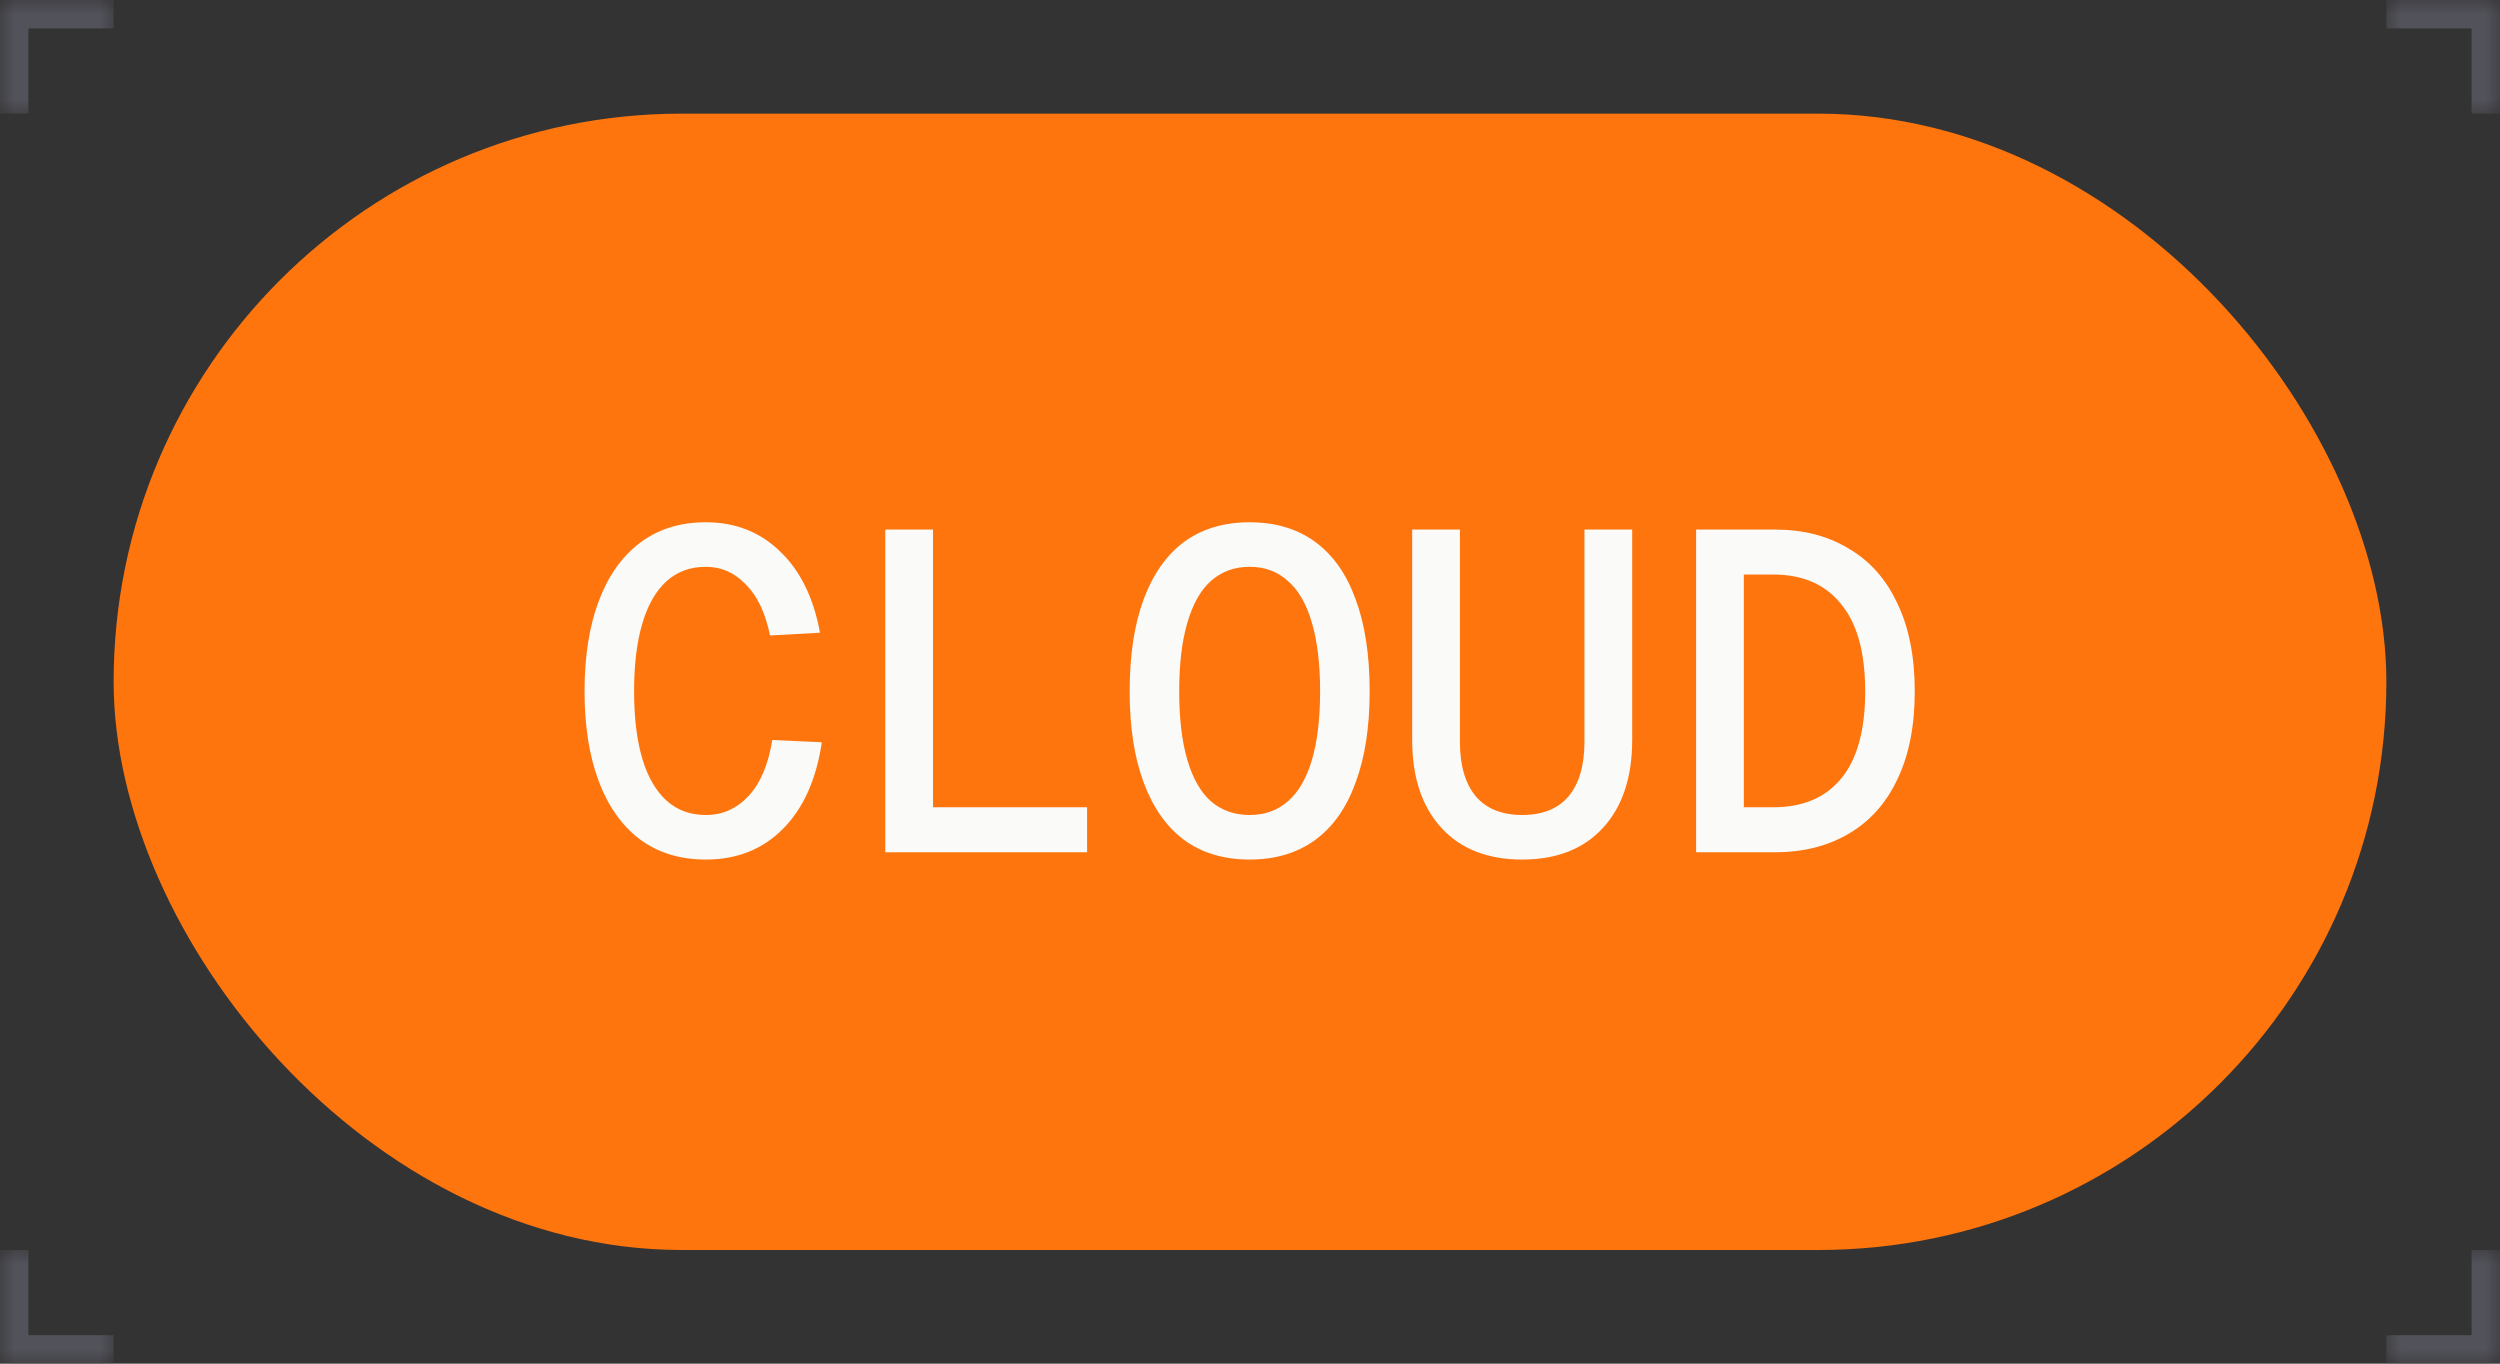 <svg xmlns="http://www.w3.org/2000/svg" width="88" height="48" viewBox="0 0 88 48">
  <rect x="0" y="0" width="88" height="48" fill="#333333" stroke="none"/>
  <mask id="path-1-inside-1_926_2269" fill="white">
    <path d="M0 0H4V4H0V0Z"/>
  </mask>
  <path d="M0 0V-1H-1V0H0ZM0 0V1H4V0V-1H0V0ZM0 4H1V0H0H-1V4H0Z" fill="#52525B" mask="url(#path-1-inside-1_926_2269)">
    <animate attributeName="fill" values="#52525B;#52525B;#FE750E;#52525B" keyTimes="0;0.1;0.55;1" dur="2s" repeatCount="indefinite" />
    <animateTransform attributeName="transform" type="translate" values="0,0;0,0;2,2;0,0" keyTimes="0;0.1;0.55;1" dur="2s" repeatCount="indefinite" />
  </path>
  <mask id="path-3-inside-2_926_2269" fill="white">
    <path d="M0 44H4V48H0V44Z"/>
  </mask>
  <path d="M0 48H-1V49H0V48ZM4 48V47H0V48V49H4V48ZM0 48H1V44H0H-1V48H0Z" fill="#52525B" mask="url(#path-3-inside-2_926_2269)">
    <animate attributeName="fill" values="#52525B;#52525B;#FE750E;#52525B" keyTimes="0;0.1;0.55;1" dur="2s" repeatCount="indefinite" />
    <animateTransform attributeName="transform" type="translate" values="0,0;0,0;2,-2;0,0" keyTimes="0;0.1;0.55;1" dur="2s" repeatCount="indefinite" />
  </path>
  <rect x="4" y="4" width="80" height="40" rx="20" fill="#FE750E">
    <animate attributeName="fill" values="#FE750E;#FE750E;#DB6103;#FE750E" keyTimes="0;0.1;0.55;1" dur="2s" repeatCount="indefinite" />
  </rect>
  <path d="M24.848 30.256C23.931 30.256 23.152 30.016 22.512 29.536C21.883 29.056 21.403 28.373 21.072 27.488C20.741 26.603 20.576 25.552 20.576 24.336C20.576 23.109 20.741 22.053 21.072 21.168C21.403 20.283 21.883 19.6 22.512 19.12C23.152 18.629 23.931 18.384 24.848 18.384C25.883 18.384 26.752 18.725 27.456 19.408C28.171 20.091 28.64 21.045 28.864 22.272L27.104 22.368C26.944 21.579 26.661 20.981 26.256 20.576C25.861 20.16 25.392 19.952 24.848 19.952C24.293 19.952 23.829 20.123 23.456 20.464C23.083 20.805 22.8 21.301 22.608 21.952C22.416 22.603 22.32 23.397 22.32 24.336C22.32 25.264 22.416 26.053 22.608 26.704C22.8 27.344 23.083 27.835 23.456 28.176C23.829 28.517 24.293 28.688 24.848 28.688C25.435 28.688 25.936 28.464 26.352 28.016C26.768 27.568 27.045 26.912 27.184 26.048L28.928 26.128C28.736 27.429 28.283 28.443 27.568 29.168C26.853 29.893 25.947 30.256 24.848 30.256ZM31.162 30V18.64H32.842V29.36L31.818 28.416H38.266V30H31.162ZM43.987 30.256C43.081 30.256 42.313 30.027 41.684 29.568C41.065 29.109 40.59 28.437 40.26 27.552C39.929 26.667 39.764 25.595 39.764 24.336C39.764 23.056 39.929 21.973 40.26 21.088C40.59 20.203 41.065 19.531 41.684 19.072C42.313 18.613 43.081 18.384 43.987 18.384C44.894 18.384 45.662 18.613 46.291 19.072C46.921 19.531 47.395 20.203 47.715 21.088C48.046 21.973 48.212 23.056 48.212 24.336C48.212 25.595 48.046 26.667 47.715 27.552C47.395 28.437 46.921 29.109 46.291 29.568C45.662 30.027 44.894 30.256 43.987 30.256ZM43.987 28.688C44.521 28.688 44.969 28.528 45.331 28.208C45.705 27.888 45.987 27.403 46.179 26.752C46.371 26.101 46.468 25.296 46.468 24.336C46.468 23.376 46.371 22.571 46.179 21.92C45.987 21.259 45.705 20.768 45.331 20.448C44.969 20.117 44.521 19.952 43.987 19.952C43.454 19.952 43.001 20.117 42.627 20.448C42.265 20.768 41.987 21.259 41.795 21.92C41.603 22.571 41.508 23.376 41.508 24.336C41.508 25.296 41.603 26.101 41.795 26.752C41.987 27.403 42.265 27.888 42.627 28.208C43.001 28.528 43.454 28.688 43.987 28.688ZM53.581 30.256C52.365 30.256 51.416 29.883 50.733 29.136C50.051 28.389 49.709 27.36 49.709 26.048V18.64H51.389V26.112C51.389 26.944 51.576 27.584 51.949 28.032C52.323 28.469 52.867 28.688 53.581 28.688C54.296 28.688 54.84 28.469 55.213 28.032C55.587 27.584 55.773 26.944 55.773 26.112V18.64H57.453V26.048C57.453 27.36 57.112 28.389 56.429 29.136C55.747 29.883 54.797 30.256 53.581 30.256ZM59.703 30V18.64H62.471C63.474 18.64 64.343 18.864 65.079 19.312C65.826 19.749 66.396 20.395 66.791 21.248C67.196 22.091 67.399 23.12 67.399 24.336C67.399 25.552 67.196 26.581 66.791 27.424C66.396 28.267 65.826 28.907 65.079 29.344C64.343 29.781 63.474 30 62.471 30H59.703ZM61.383 28.416H62.423C63.458 28.416 64.252 28.08 64.807 27.408C65.372 26.725 65.655 25.701 65.655 24.336C65.655 22.971 65.372 21.947 64.807 21.264C64.252 20.571 63.458 20.224 62.423 20.224H61.383V28.416Z" fill="#FAFAF9"/>
  <mask id="path-7-inside-3_926_2269" fill="white">
    <path d="M84 0H88V4H84V0Z"/>
  </mask>
  <path d="M88 0H89V-1H88V0ZM84 0V1H88V0V-1H84V0ZM88 0H87V4H88H89V0H88Z" fill="#52525B" mask="url(#path-7-inside-3_926_2269)">
    <animate attributeName="fill" values="#52525B;#52525B;#FE750E;#52525B" keyTimes="0;0.1;0.55;1" dur="2s" repeatCount="indefinite" />
    <animateTransform attributeName="transform" type="translate" values="0,0;0,0;-2,2;0,0" keyTimes="0;0.1;0.55;1" dur="2s" repeatCount="indefinite" />
  </path>
  <mask id="path-9-inside-4_926_2269" fill="white">
    <path d="M84 44H88V48H84V44Z"/>
  </mask>
  <path d="M88 48V49H89V48H88ZM88 44H87V48H88H89V44H88ZM88 48V47H84V48V49H88V48Z" fill="#52525B" mask="url(#path-9-inside-4_926_2269)">
    <animate attributeName="fill" values="#52525B;#52525B;#FE750E;#52525B" keyTimes="0;0.1;0.55;1" dur="2s" repeatCount="indefinite" />
    <animateTransform attributeName="transform" type="translate" values="0,0;0,0;-2,-2;0,0" keyTimes="0;0.1;0.55;1" dur="2s" repeatCount="indefinite" />
  </path>
</svg>